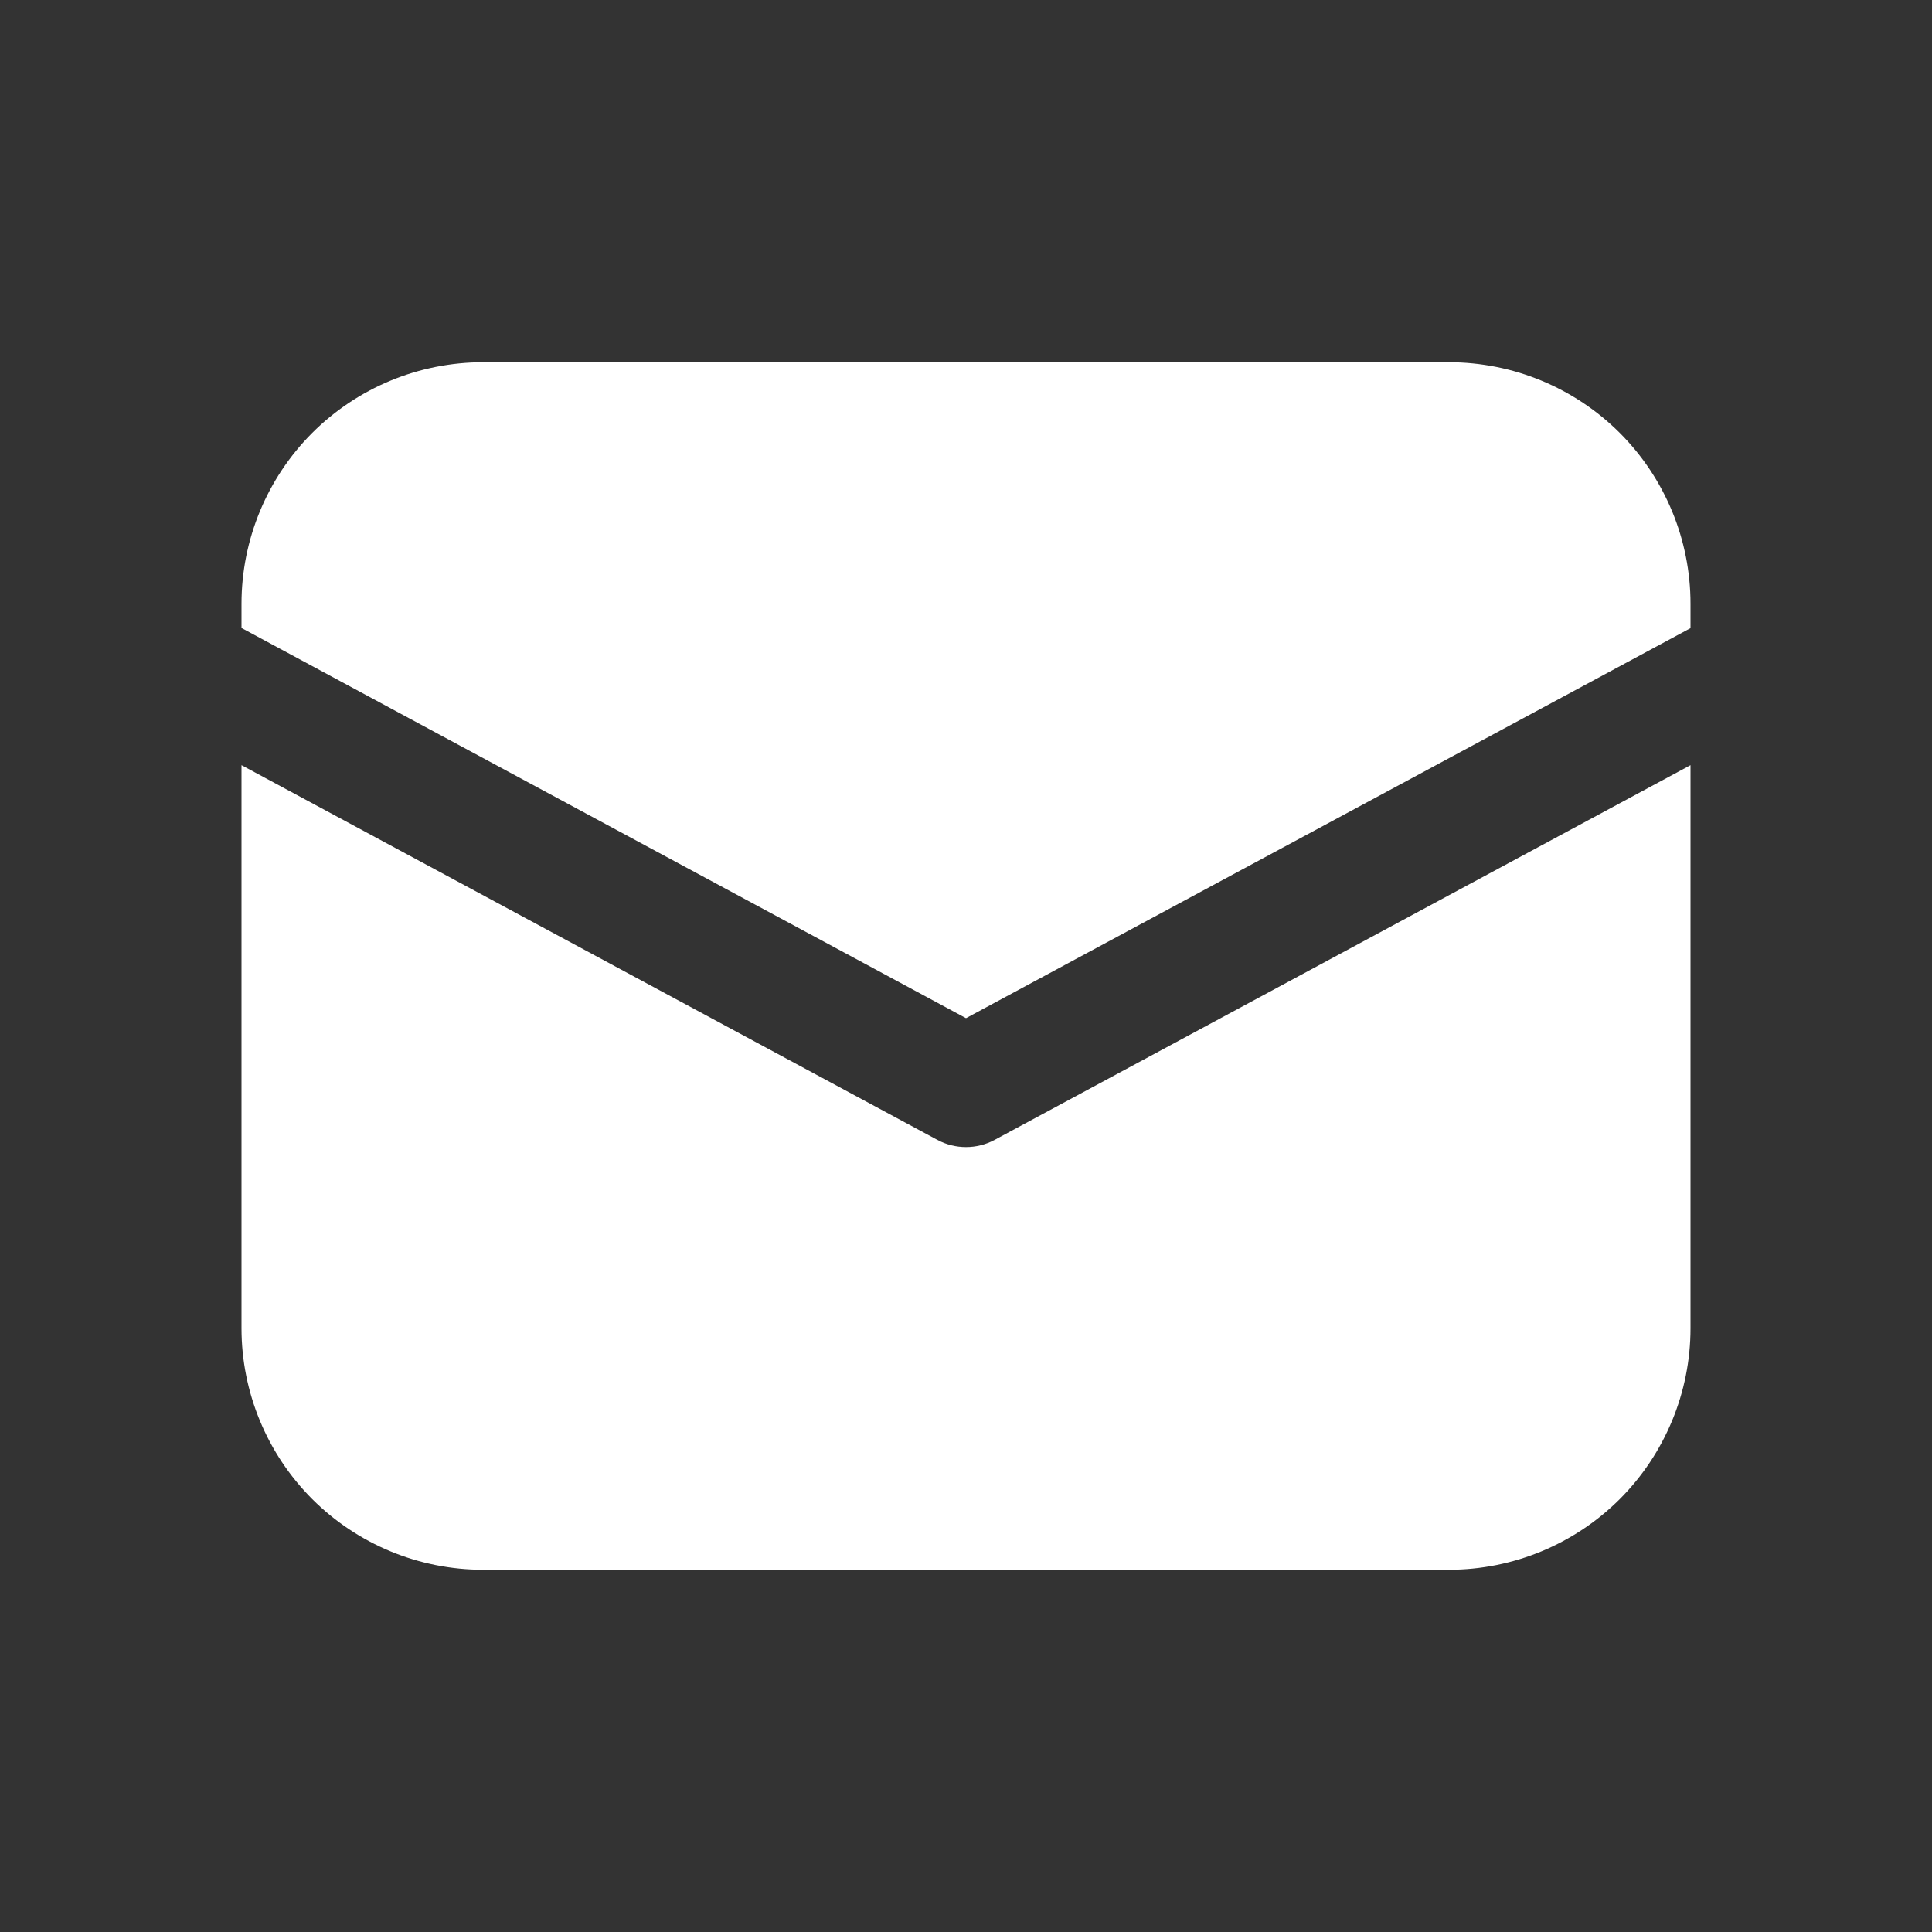 <?xml version="1.0" encoding="UTF-8"?> <svg xmlns="http://www.w3.org/2000/svg" width="22" height="22" viewBox="0 0 22 22" fill="none"><rect x="0" y="0" width="22" height="22" fill="#333333" stroke="none"/> <path d="M5.5 4.125C4.771 4.125 4.071 4.415 3.555 4.93C3.04 5.446 2.75 6.146 2.75 6.875V7.151L11 11.594L19.25 7.153V6.875C19.25 6.146 18.96 5.446 18.445 4.93C17.929 4.415 17.229 4.125 16.5 4.125H5.5ZM19.25 8.713L11.326 12.98C11.226 13.034 11.114 13.062 11 13.062C10.886 13.062 10.774 13.034 10.674 12.98L2.75 8.713V15.125C2.75 15.854 3.04 16.554 3.555 17.07C4.071 17.585 4.771 17.875 5.5 17.875H16.5C17.229 17.875 17.929 17.585 18.445 17.07C18.96 16.554 19.25 15.854 19.25 15.125V8.713Z" fill="white"></path> </svg> 